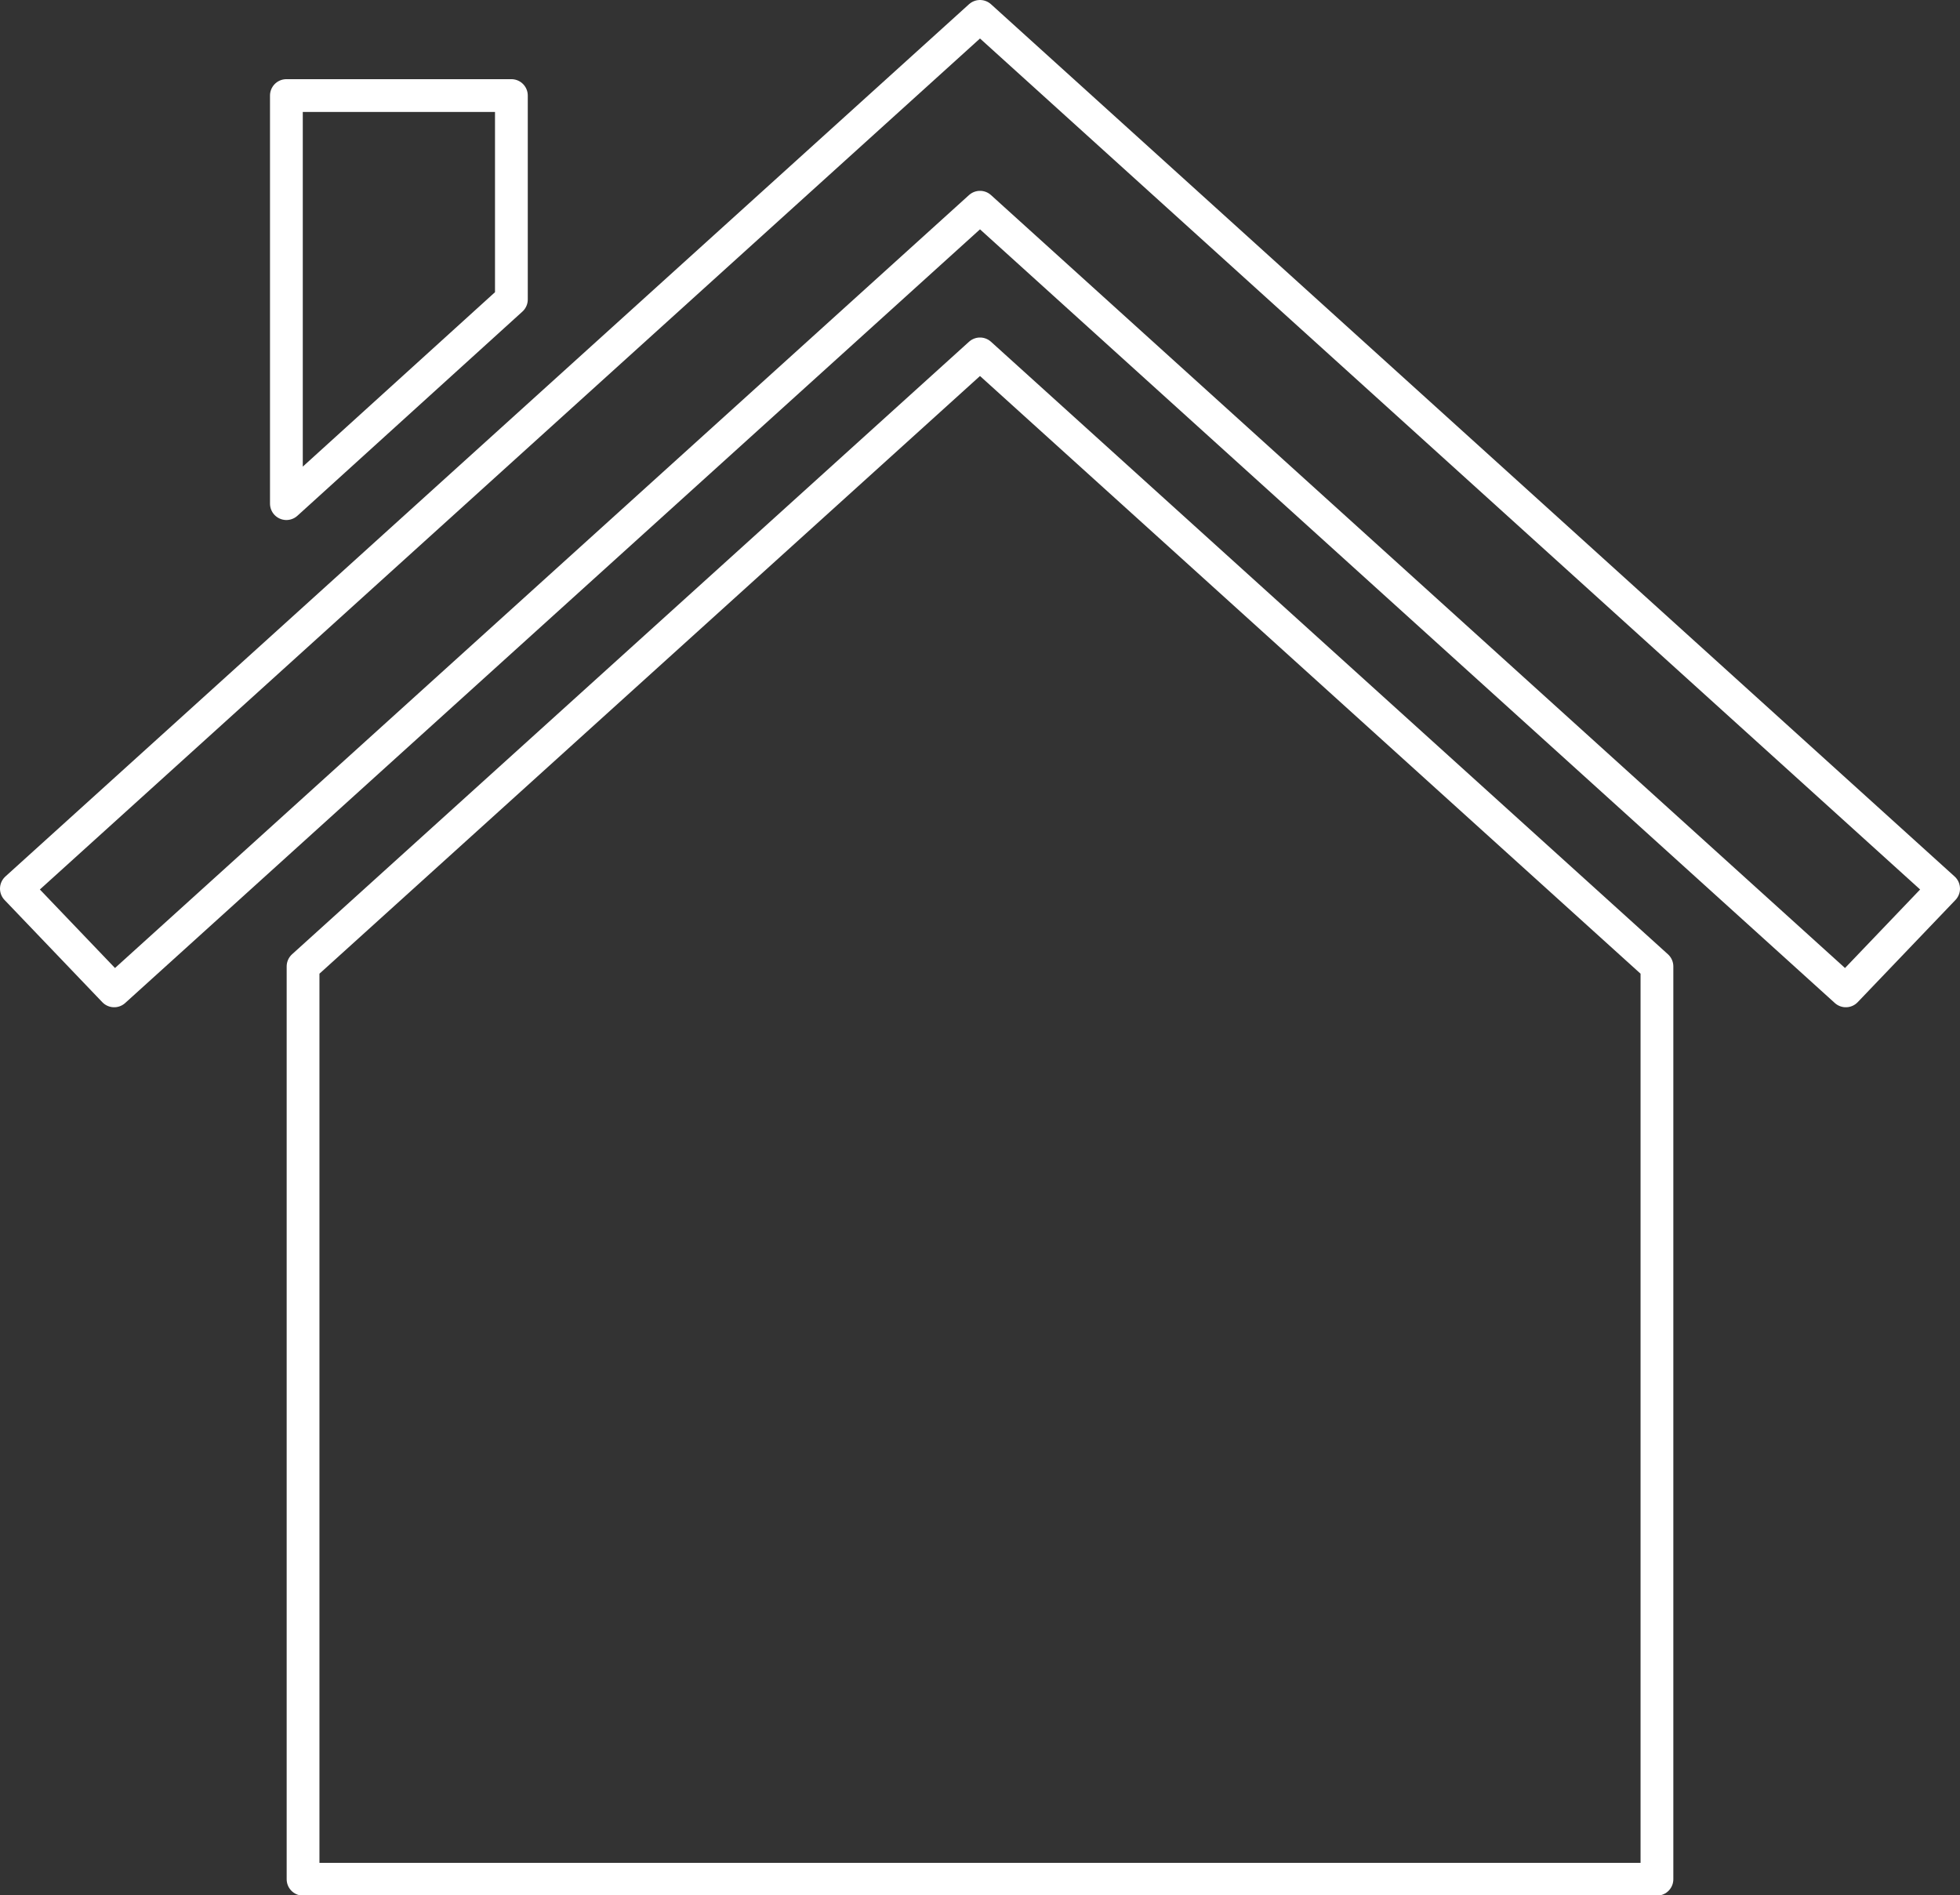 <svg xmlns="http://www.w3.org/2000/svg" viewBox="0 0 70.56 68.23"><rect x="0" y="0" width="70.56" height="68.23" fill="#333333" stroke="none"/><defs><style>.cls-1{fill:none;stroke:#fff;stroke-linecap:round;stroke-linejoin:round;stroke-width:1.18px;}</style></defs><g id="Layer_2" data-name="Layer 2"><g id="Layer_1-2" data-name="Layer 1"><polygon class="cls-1" points="35.28 7.46 66.45 35.67 69.97 31.99 35.28 0.59 0.59 31.99 4.11 35.67 35.28 7.46"/><polygon class="cls-1" points="59.65 67.65 10.91 67.65 10.91 34.79 35.28 12.74 59.65 34.79 59.65 67.65"/><polygon class="cls-1" points="18.41 10.78 10.31 18.13 10.31 3.44 18.41 3.44 18.41 10.78"/></g></g></svg>